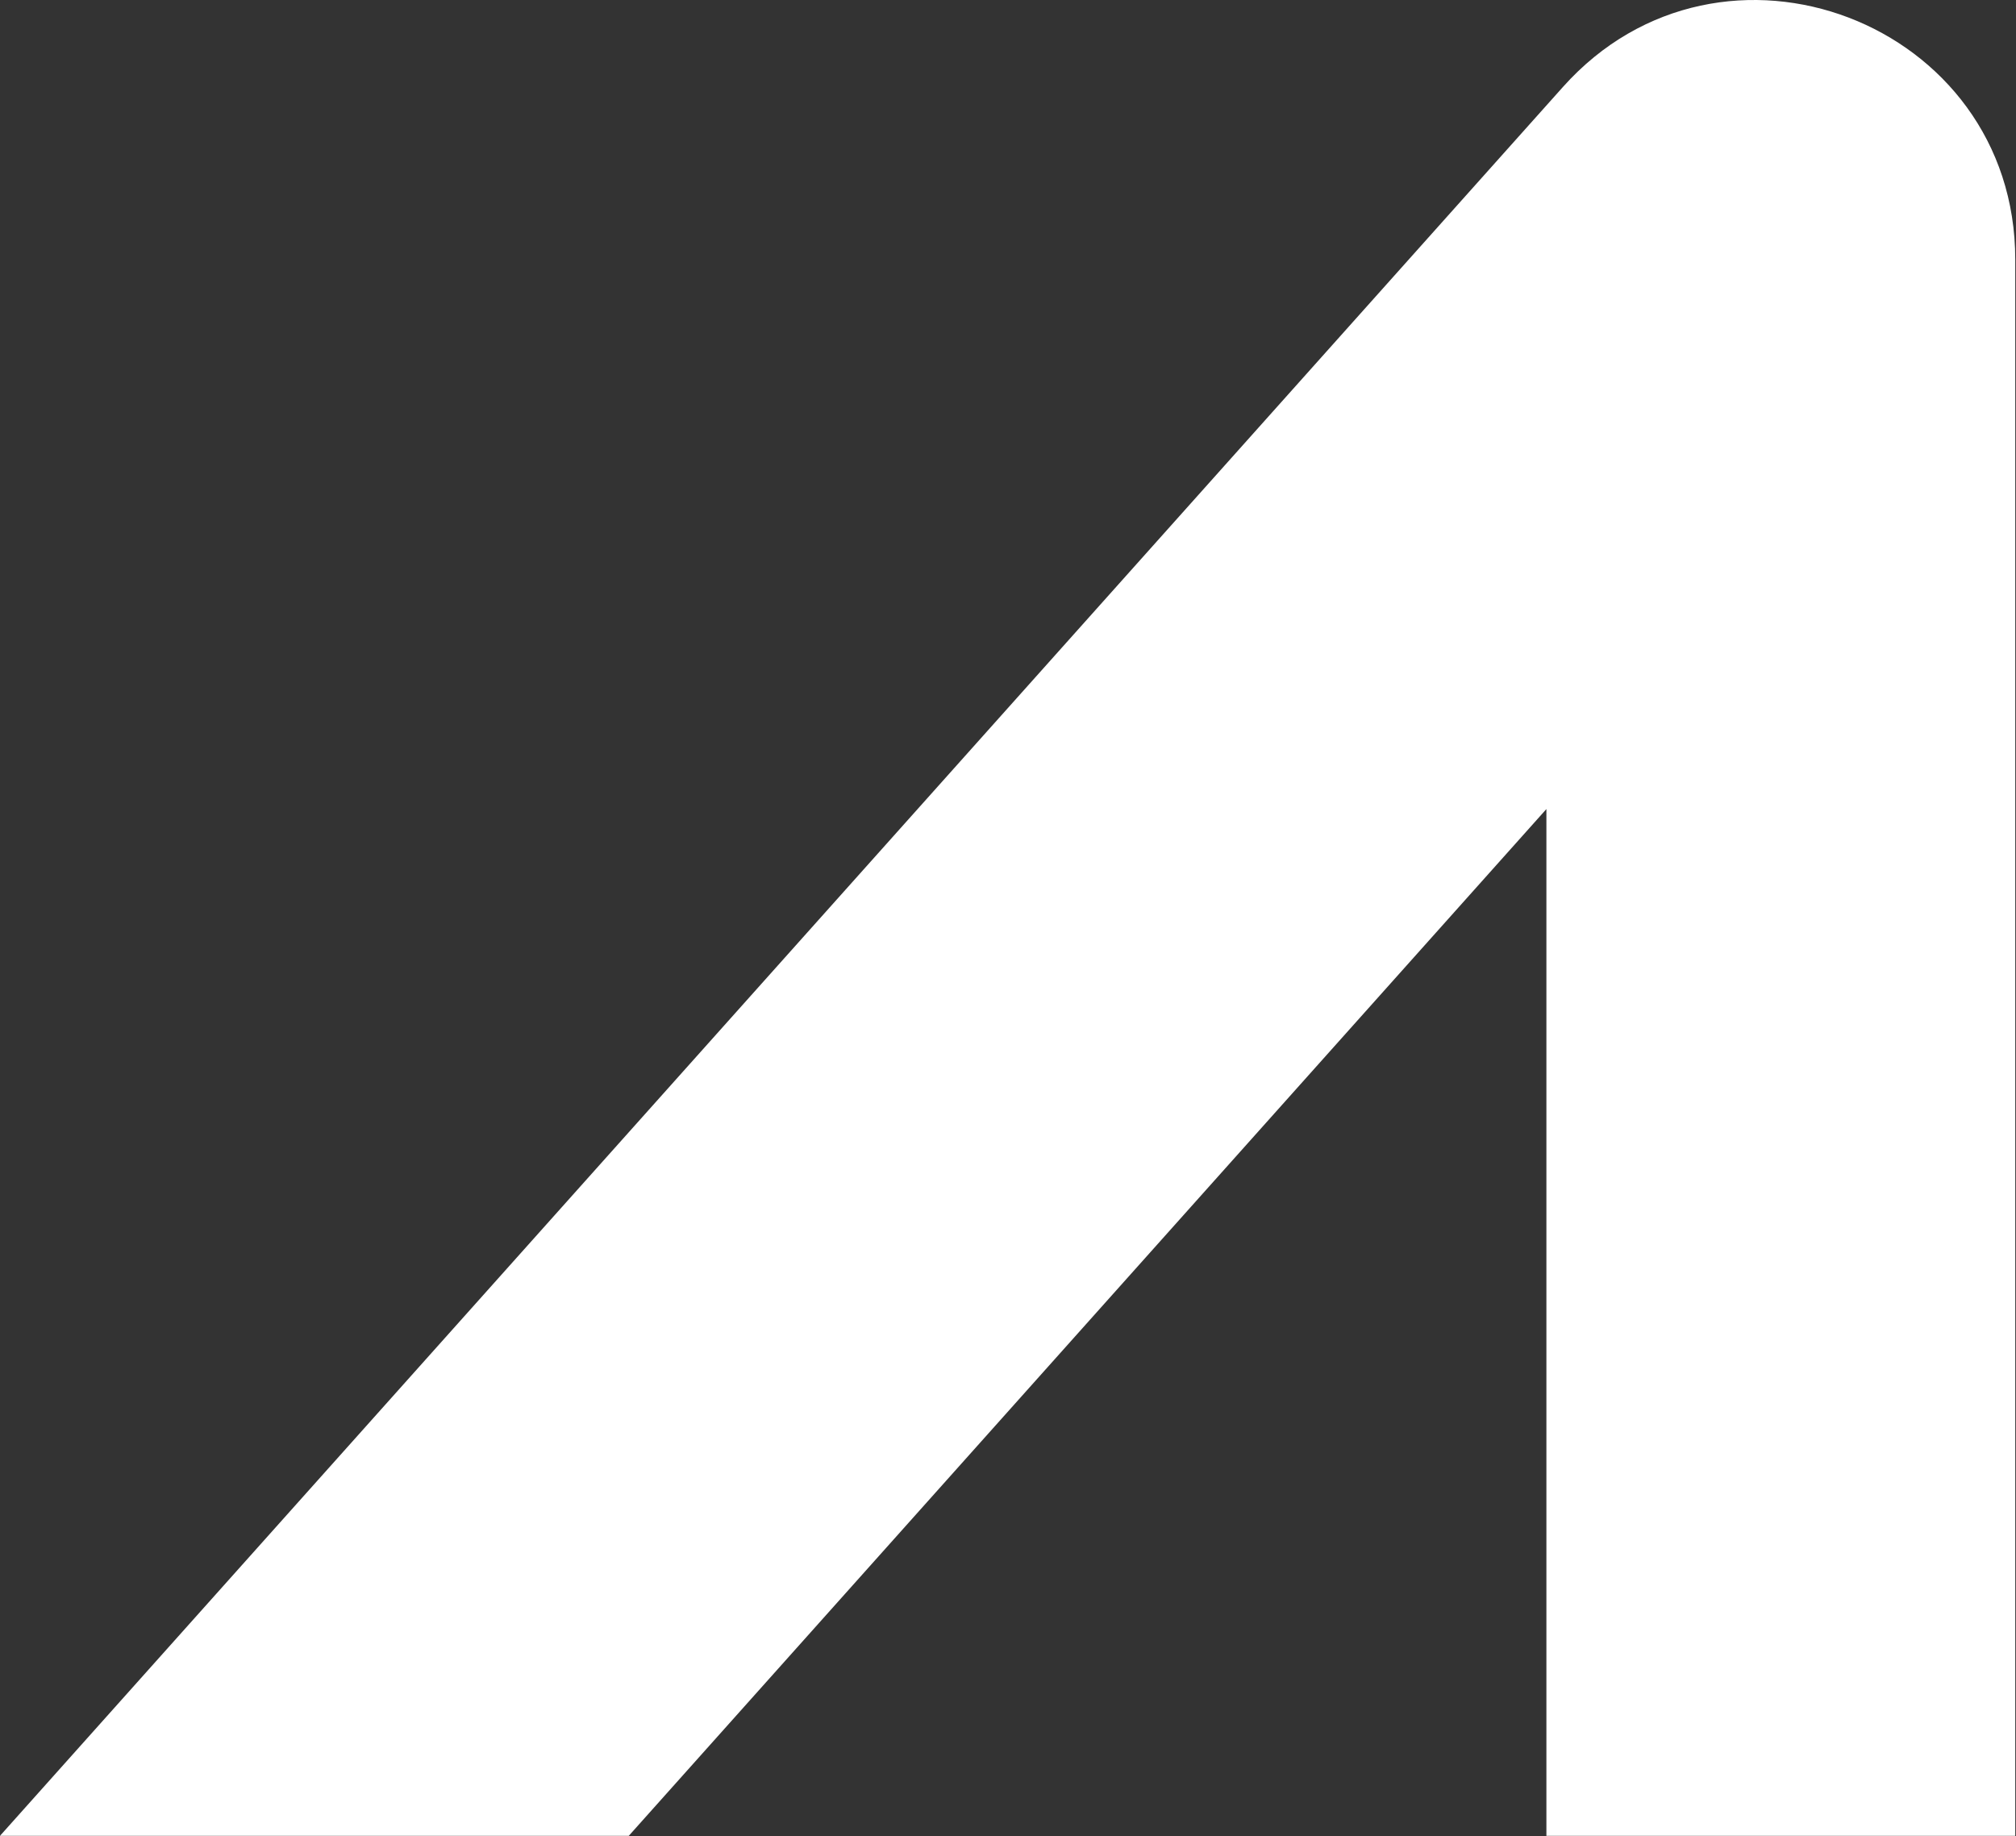 <svg width="740" height="674" viewBox="0 0 740 674" fill="none" xmlns="http://www.w3.org/2000/svg">
<rect x="0" y="0" width="740" height="674" fill="#333333" stroke="none"/>
<path d="M573.7 31.924L0 673.925H230.805L567.629 297.004V673.925H739.729V95.299C739.729 7.97 631.892 -33.192 573.7 31.924Z" fill="white"/>
</svg>
